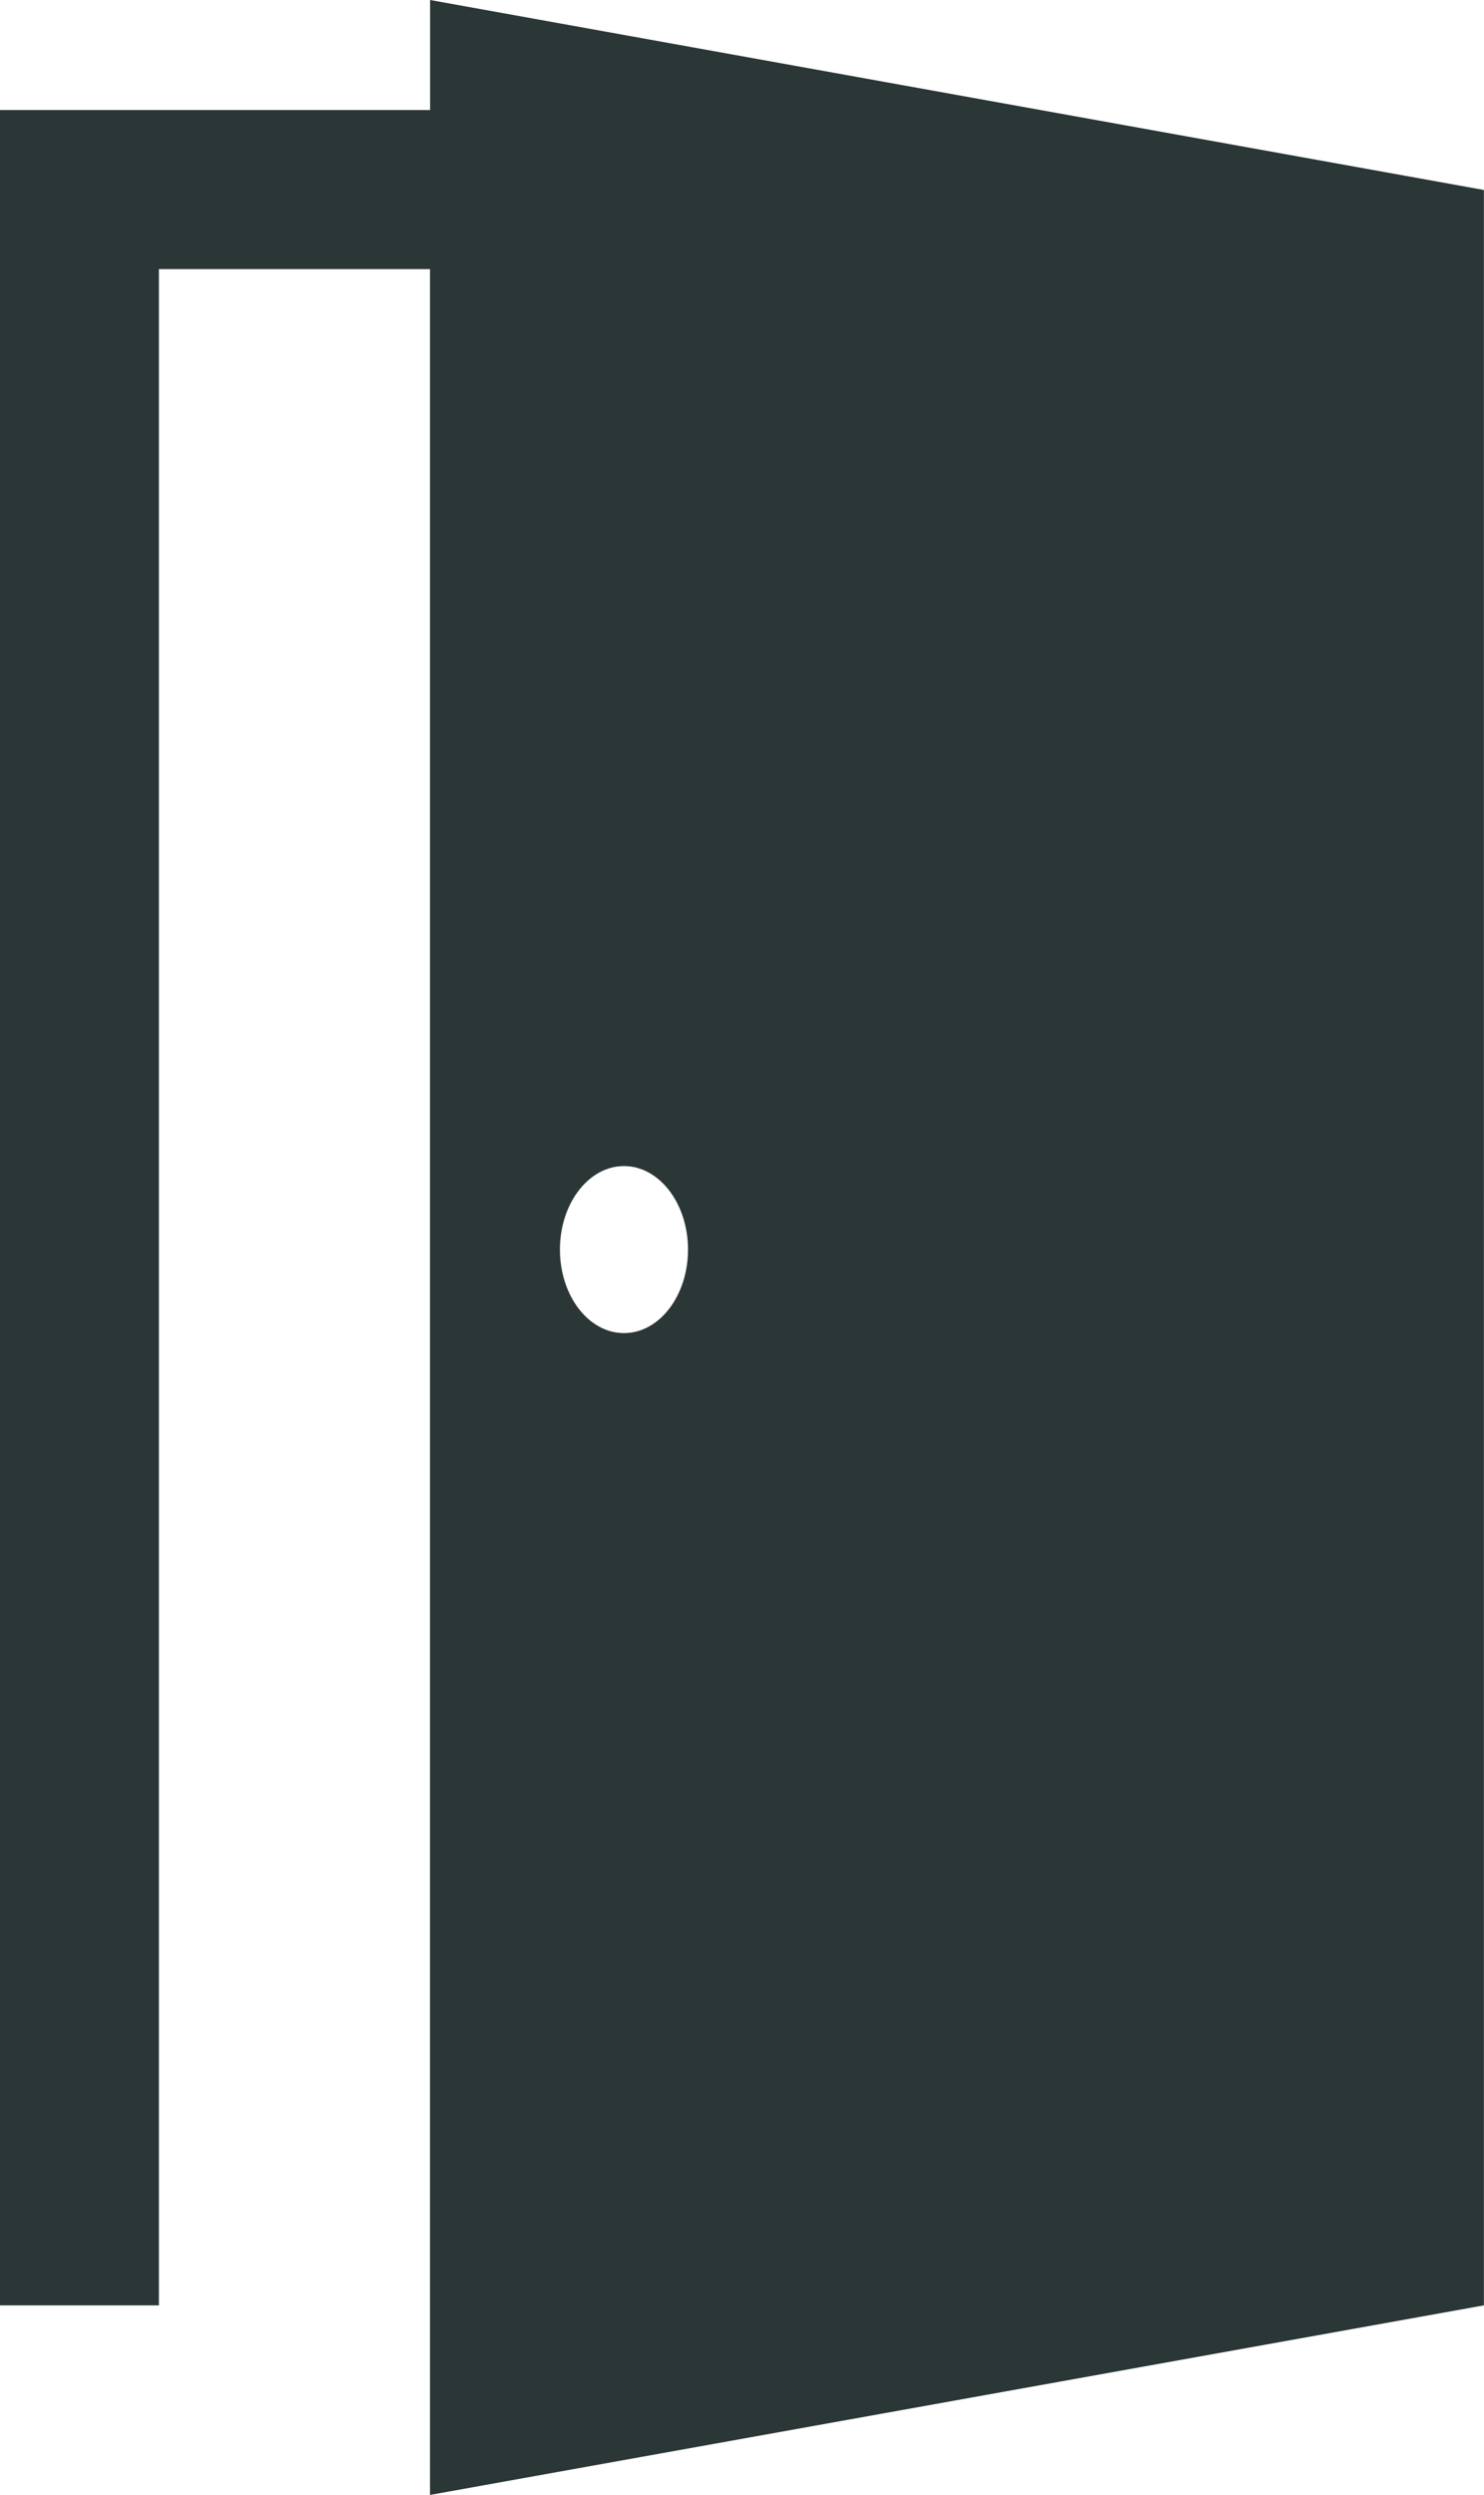 <svg xmlns="http://www.w3.org/2000/svg" width="60.255" height="101.25" viewBox="0 0 60.255 101.25"><g id="opened-door-aperture" transform="translate(-99.704)"><path id="Path_16963" data-name="Path 16963" d="M117.167,0V4.465H99.7V93.557h6.456V10.921h11.007V101.25l42.792-7.693V7.709Zm7.872,54.1c-1.438,0-2.6-1.517-2.6-3.389s1.166-3.389,2.6-3.389,2.6,1.517,2.6,3.389S126.477,54.1,125.039,54.1Z" fill="#2b3636"></path></g></svg>